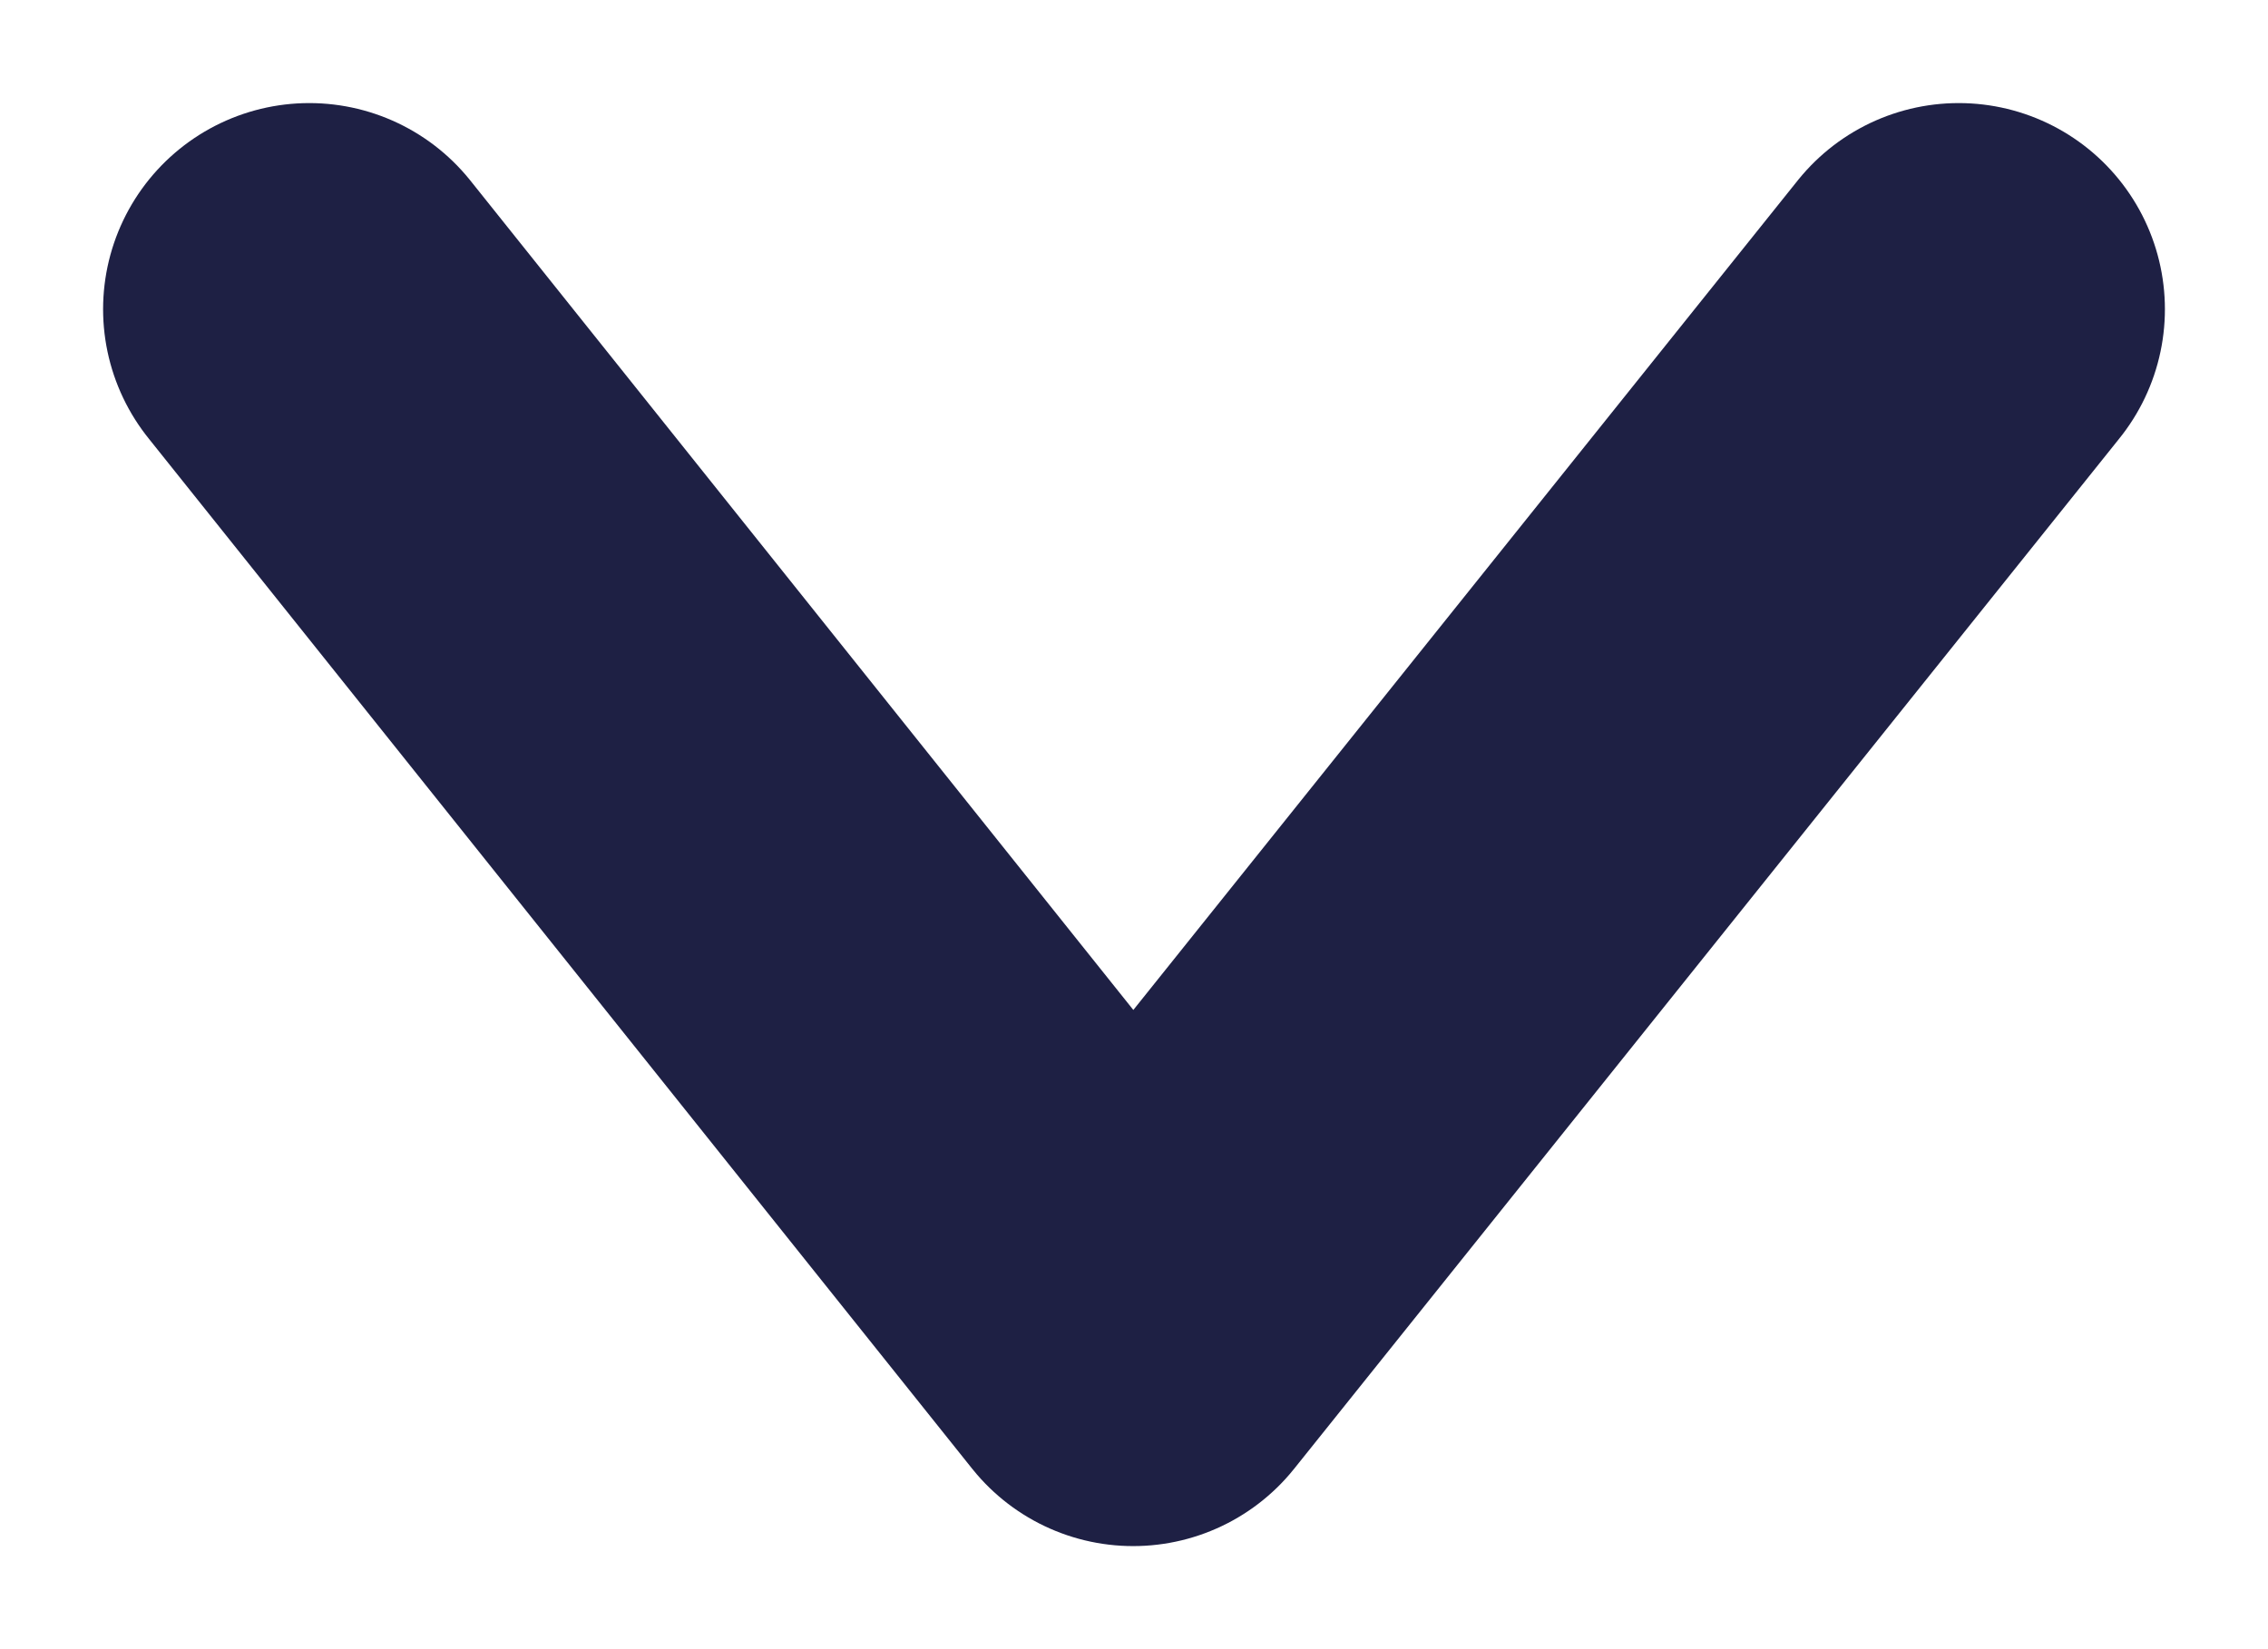 <?xml version="1.0" encoding="UTF-8"?>
<svg width="11px" height="8px" viewBox="0 0 11 8" version="1.1" xmlns="http://www.w3.org/2000/svg" xmlns:xlink="http://www.w3.org/1999/xlink">
    <!-- Generator: Sketch 57.1 (83088) - https://sketch.com -->
    <title>Path 4 Copy</title>
    <desc>Created with Sketch.</desc>
    <g id="Desk" stroke="none" stroke-width="1" fill="none" fill-rule="evenodd" stroke-linecap="round" stroke-linejoin="round">
        <g id="Safra--about" transform="translate(-215, -2750)" stroke="#1E2044" stroke-width="2">
            <polyline id="Path-4-Copy" transform="translate(220.5, 2754) scale(1, -1) rotate(-90) translate(-220.5, -2754) " points="218 2758 223 2753.996 218 2750"></polyline>
        </g>
    </g>
</svg>